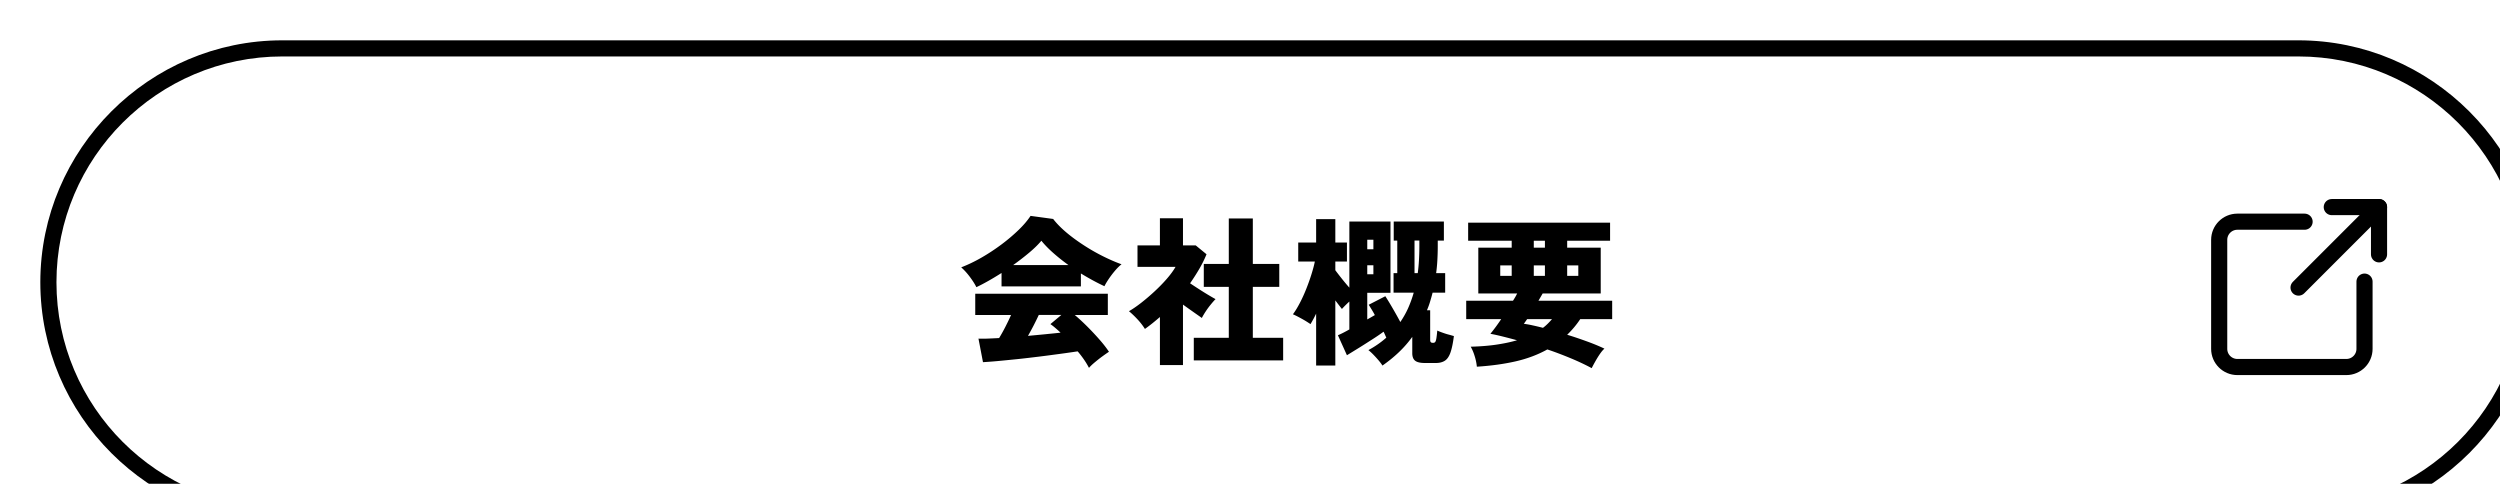 <svg id="_レイヤー_2" data-name="レイヤー 2" xmlns="http://www.w3.org/2000/svg" viewBox="0 0 310 60"><defs><filter id="drop-shadow-1" filterUnits="userSpaceOnUse"><feOffset dx="5" dy="5"/><feGaussianBlur result="blur"/><feFlood flood-color="#f1914d" flood-opacity=".5"/><feComposite in2="blur" operator="in"/><feComposite in="SourceGraphic"/></filter><style>.cls-1{stroke-width:0}</style></defs><g filter="url(#drop-shadow-1)" id="design"><path d="M30 59C14.01 59 1 45.99 1 30S14.01 1 30 1h250c15.99 0 29 13.01 29 29s-13.01 29-29 29H30z" fill="#fff" stroke-width="0"/><path class="cls-1" d="M280 2c15.44 0 28 12.56 28 28s-12.56 28-28 28H30C14.56 58 2 45.44 2 30S14.56 2 30 2h250m0-2H30C13.5 0 0 13.5 0 30s13.5 30 30 30h250c16.5 0 30-13.5 30-30S296.5 0 280 0z"/><path class="cls-1" d="M116.07 30.61c-.19-.39-.46-.81-.81-1.28s-.71-.86-1.07-1.18c.81-.31 1.65-.71 2.52-1.21.87-.5 1.7-1.05 2.49-1.64.79-.59 1.5-1.2 2.13-1.81.63-.61 1.11-1.19 1.46-1.72l2.8.38c.44.57 1 1.14 1.68 1.71.68.57 1.42 1.1 2.21 1.61s1.59.96 2.38 1.35c.79.39 1.53.71 2.21.95-.27.21-.54.48-.82.81-.28.33-.53.66-.76 1-.23.34-.41.64-.54.91-.89-.41-1.87-.94-2.92-1.58v1.6h-9.84v-1.66c-1.15.73-2.19 1.32-3.12 1.76zm13.96 10c-.15-.29-.34-.62-.58-.97-.24-.35-.51-.71-.82-1.07-.63.09-1.35.2-2.18.31-.83.11-1.69.23-2.6.34-.91.11-1.8.22-2.68.31-.88.09-1.69.17-2.44.24-.75.07-1.36.11-1.84.14l-.56-2.92c.27.01.62.01 1.07 0 .45-.02.94-.04 1.49-.07.25-.41.51-.87.77-1.38.26-.51.5-1 .71-1.48h-4.44v-2.64h16.44v2.64h-4.1c.49.41 1.02.9 1.57 1.45s1.07 1.11 1.55 1.66c.48.55.85 1.04 1.12 1.45-.23.15-.5.34-.83.58s-.64.49-.94.74c-.3.25-.54.48-.71.68zm-9.4-12.74h6.86c-.65-.47-1.27-.96-1.86-1.48-.59-.52-1.09-1.03-1.5-1.54-.39.47-.89.96-1.51 1.48s-1.28 1.03-1.99 1.54zm1.84 8.78c.71-.07 1.41-.13 2.1-.2.69-.07 1.34-.13 1.94-.2-.24-.23-.47-.43-.68-.61-.21-.18-.41-.33-.58-.45l1.36-1.14h-2.8c-.19.41-.4.84-.63 1.29-.23.45-.47.88-.71 1.31zm16.36 3.62v-5.96c-.29.25-.6.51-.91.76-.31.25-.63.49-.95.72-.23-.37-.53-.77-.91-1.18-.38-.41-.74-.75-1.07-1.02.47-.27.98-.62 1.53-1.05.55-.43 1.1-.9 1.65-1.41s1.05-1.02 1.51-1.55c.46-.53.82-1.02 1.09-1.49h-4.72v-2.66h2.78v-3.36h2.86v3.36h1.58l1.34 1.1c-.25.61-.55 1.22-.9 1.82s-.73 1.19-1.14 1.78c.36.24.74.49 1.13.74.39.25.77.49 1.14.71.37.22.66.39.89.51-.17.17-.37.4-.6.68s-.44.57-.63.86-.35.56-.47.8c-.33-.24-.71-.5-1.12-.79-.41-.29-.82-.58-1.22-.87v7.5h-2.86zm4.2-.58v-2.8h4.34v-6.32h-3.1v-2.84h3.1v-5.64h2.98v5.64h3.28v2.84h-3.28v6.32h3.76v2.8h-11.08zm15.17.64v-6.44c-.23.48-.46.91-.7 1.3-.31-.21-.67-.44-1.09-.67s-.78-.42-1.09-.55c.31-.41.6-.9.89-1.46.29-.56.55-1.14.79-1.75.24-.61.45-1.2.63-1.78.18-.58.32-1.1.41-1.55h-2.06v-2.36h2.22v-2.9h2.38v2.9h1.44v2.36h-1.44v1.08c.23.31.5.66.81 1.05.31.39.62.76.93 1.11v-8.2h5.1v8.84h-2.88v3.3c.19-.11.36-.2.51-.29.15-.09.3-.17.43-.25-.13-.25-.27-.49-.4-.7-.13-.21-.25-.41-.36-.58l2.06-1.06c.29.45.6.96.93 1.53.33.57.64 1.12.93 1.67.37-.55.7-1.12.97-1.73.27-.61.5-1.24.69-1.91h-2.5v-2.42h.46v-4.04h-.44v-2.36h6.22v2.36h-.76v.76c0 .57-.02 1.14-.05 1.69-.03.55-.08 1.08-.15 1.59h1.12v2.42h-1.56c-.09.37-.2.74-.31 1.11-.11.37-.24.72-.39 1.07h.4v3.66c0 .13.02.23.07.29.05.06.14.09.29.09.11 0 .19-.03.25-.09s.11-.2.15-.42c.04-.22.08-.56.12-1.01.15.07.35.15.6.24s.51.18.78.25.49.14.68.19c-.11.87-.25 1.54-.42 2.03-.17.49-.4.83-.69 1.02-.29.19-.66.29-1.13.29h-1.34c-.57 0-.98-.09-1.22-.28s-.36-.5-.36-.94v-2.02c-.49.68-1.05 1.32-1.67 1.91s-1.3 1.14-2.03 1.65c-.09-.16-.24-.36-.44-.6s-.42-.48-.65-.72-.45-.44-.65-.6c.8-.43 1.54-.94 2.22-1.54-.05-.12-.11-.24-.16-.36a4.27 4.27 0 00-.18-.38c-.36.27-.81.58-1.36.93s-1.1.71-1.67 1.06l-1.51.93-1.12-2.48c.39-.16.86-.4 1.42-.72v-3.46c-.36.33-.67.64-.92.92-.11-.13-.23-.29-.37-.47-.14-.18-.29-.38-.45-.59v8.08h-2.38zm6.34-14.42h.76v-1.18h-.76v1.18zm0 3.1h.76v-1.12h-.76v1.12zm5.86-.14h.4c.07-.52.12-1.05.15-1.6s.05-1.11.05-1.68v-.76h-.6v4.04zm21.97 11.78c-.8-.43-1.67-.84-2.61-1.23s-1.9-.76-2.89-1.09c-1.17.65-2.49 1.15-3.94 1.48s-3.05.55-4.8.66a6.29 6.29 0 00-.28-1.34 5.74 5.74 0 00-.48-1.14c1.15-.03 2.2-.11 3.15-.25.95-.14 1.82-.32 2.59-.55-.59-.16-1.16-.31-1.72-.45s-1.09-.26-1.58-.35c.19-.23.4-.5.63-.81.23-.31.47-.65.71-1.01h-4.34v-2.28h5.8c.11-.16.2-.32.29-.47.09-.15.16-.3.23-.43h-4.82v-5.68h4.14v-.86h-5.4v-2.24h17.6v2.24h-5.32v.86h4.16v5.68h-7.2l-.52.9h9.14v2.28h-3.96c-.47.71-1.01 1.35-1.62 1.94.83.25 1.64.53 2.44.82.8.29 1.53.59 2.18.9-.17.15-.36.37-.56.66-.2.29-.39.6-.57.92-.18.32-.33.6-.45.84zm-11.34-11.44h1.42v-1.3h-1.42v1.3zm5.3 6.44c.23-.17.43-.35.61-.53s.35-.36.51-.55h-3.08c-.08.11-.15.21-.22.31s-.13.19-.2.27c.31.04.66.1 1.07.19.41.09.84.19 1.31.31zm-1.14-9.94h1.38v-.86h-1.38v.86zm0 3.5h1.38v-1.3h-1.38v1.3zm4.14 0h1.38v-1.3h-1.38v1.3z"/><g fill="none" stroke="#000" stroke-linecap="round" stroke-width="2"><path d="M288.2 29.92v8.34c0 1.24-1.01 2.25-2.25 2.25h-13.52c-1.24 0-2.25-1.01-2.25-2.25V24.74c0-1.24 1.01-2.25 2.25-2.25h8.34m9.23-1.81l-9.98 9.98" stroke-miterlimit="10"/><path stroke-linejoin="round" d="M284.14 20.68H290v5.86"/></g></g></svg>